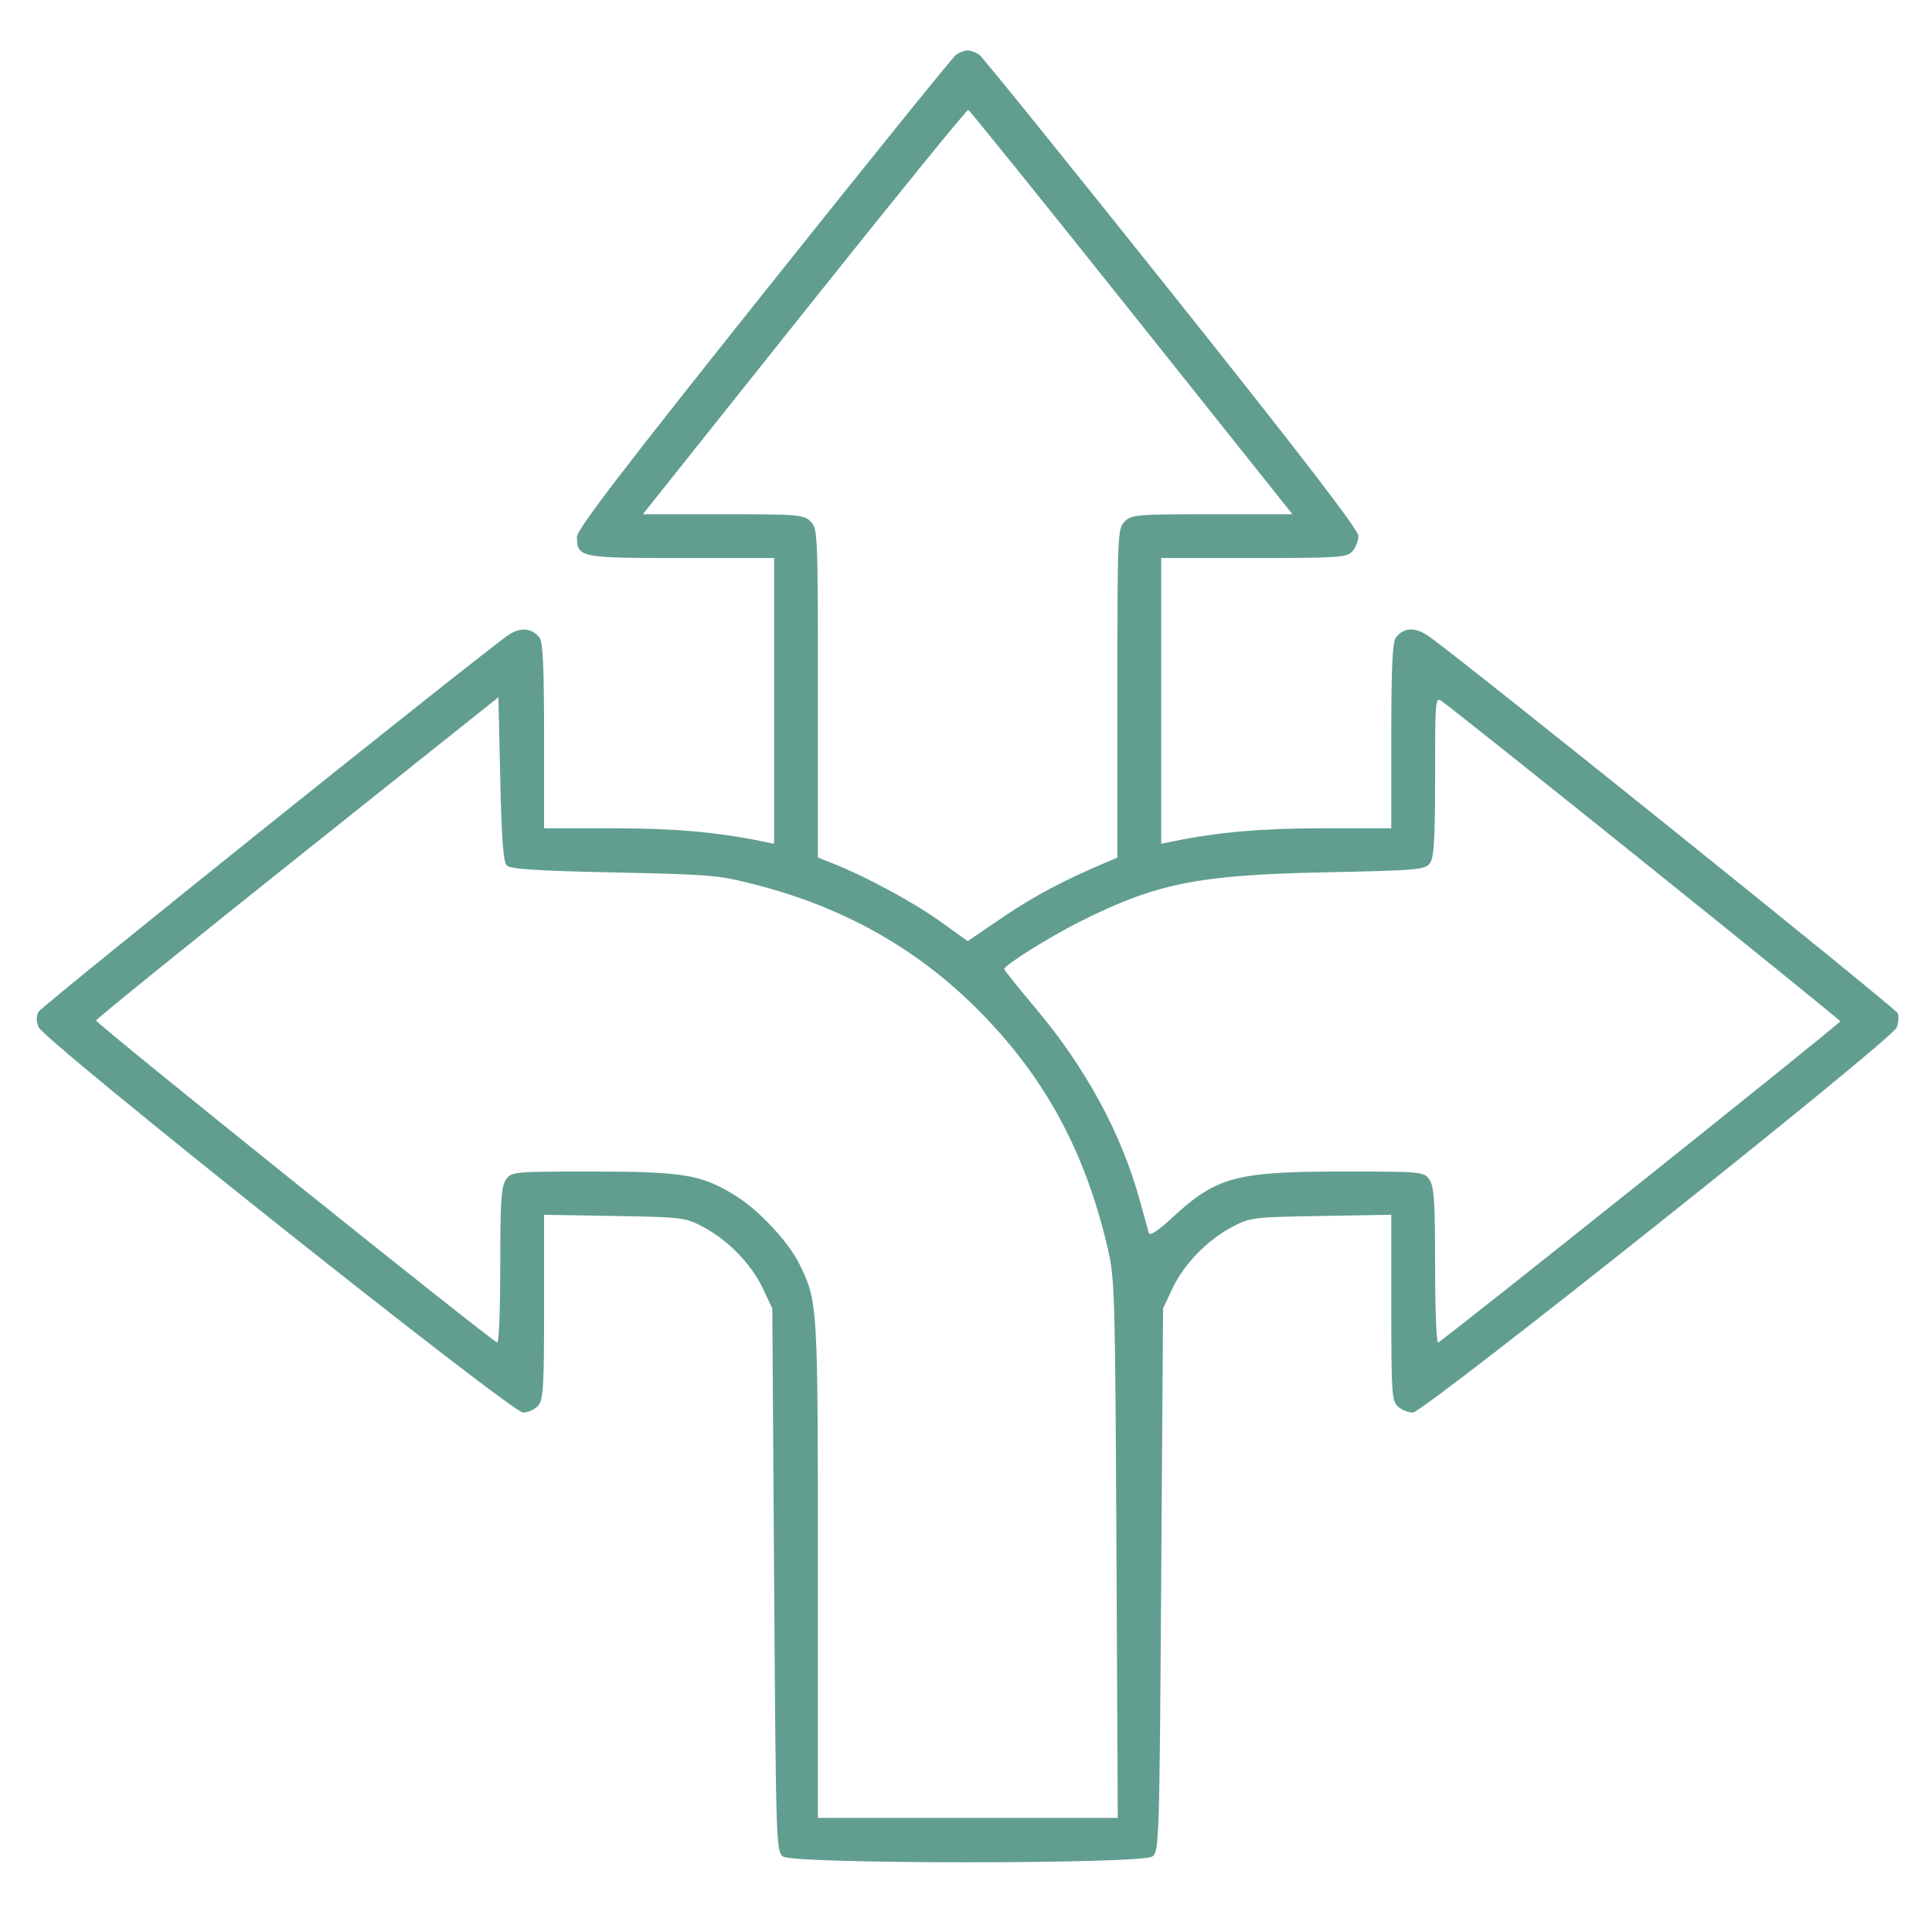 <svg xmlns="http://www.w3.org/2000/svg" width="31" height="31" viewBox="0 0 31 31" fill="none"><g clip-path="url(#clip0_106_307)"><path fill-rule="evenodd" clip-rule="evenodd" d="M15.336 0.883C15.283 0.923 13.894 2.643 12.249 4.706C9.989 7.54 9.258 8.494 9.258 8.613C9.256 8.945 9.302 8.954 10.931 8.954H12.421V11.246V13.539L12.231 13.5C11.511 13.352 10.81 13.29 9.828 13.29L8.73 13.29V11.807C8.73 10.709 8.711 10.3 8.657 10.231C8.537 10.079 8.362 10.06 8.173 10.179C7.871 10.368 0.687 16.126 0.622 16.231C0.581 16.297 0.579 16.38 0.617 16.478C0.699 16.694 8.204 22.665 8.393 22.665C8.471 22.665 8.58 22.617 8.633 22.558C8.718 22.464 8.73 22.265 8.73 20.971V19.492L9.858 19.511C10.948 19.529 10.995 19.535 11.281 19.686C11.681 19.897 12.056 20.283 12.24 20.673L12.392 20.995L12.421 25.35C12.45 29.576 12.454 29.708 12.564 29.789C12.733 29.912 18.32 29.912 18.489 29.789C18.599 29.708 18.604 29.576 18.632 25.35L18.662 20.995L18.813 20.673C18.997 20.283 19.372 19.897 19.772 19.686C20.058 19.535 20.105 19.529 21.196 19.511L22.324 19.492V20.981C22.324 22.35 22.332 22.479 22.431 22.568C22.49 22.621 22.598 22.665 22.671 22.665C22.842 22.665 30.358 16.685 30.433 16.488C30.462 16.412 30.47 16.309 30.451 16.259C30.419 16.176 23.385 10.523 22.915 10.202C22.701 10.056 22.526 10.066 22.397 10.231C22.343 10.3 22.324 10.709 22.324 11.807V13.29L21.225 13.29C20.244 13.29 19.542 13.352 18.823 13.5L18.632 13.539V11.246V8.954H20.117C21.482 8.954 21.61 8.945 21.699 8.847C21.753 8.788 21.796 8.676 21.796 8.598C21.795 8.499 20.885 7.315 18.805 4.706C17.16 2.643 15.771 0.923 15.718 0.883C15.665 0.842 15.579 0.809 15.527 0.809C15.475 0.809 15.389 0.842 15.336 0.883ZM12.906 5L10.315 8.251H11.603C12.812 8.251 12.897 8.258 13.007 8.368C13.121 8.482 13.124 8.563 13.124 11.122V13.759L13.373 13.858C13.897 14.066 14.655 14.476 15.082 14.782L15.527 15.101L16.098 14.713C16.589 14.379 17.106 14.106 17.768 13.829L17.929 13.761V11.123C17.929 8.563 17.933 8.482 18.046 8.368C18.156 8.258 18.241 8.251 19.451 8.251H20.738L18.157 5.013C16.738 3.233 15.558 1.77 15.537 1.763C15.515 1.755 14.331 3.212 12.906 5ZM4.777 13.756C3.006 15.168 1.55 16.346 1.542 16.374C1.531 16.417 7.846 21.488 7.979 21.542C8.005 21.552 8.027 20.998 8.027 20.31C8.027 19.272 8.042 19.036 8.118 18.928C8.208 18.8 8.232 18.798 9.519 18.798C10.983 18.798 11.277 18.85 11.835 19.207C12.203 19.444 12.663 19.944 12.831 20.29C13.122 20.893 13.123 20.904 13.124 25.17L13.124 29.169H15.53H17.935L17.914 24.847C17.893 20.685 17.887 20.507 17.767 19.999C17.4 18.446 16.748 17.257 15.677 16.187C14.718 15.229 13.559 14.573 12.187 14.212C11.537 14.041 11.455 14.034 9.861 13.999C8.623 13.973 8.189 13.945 8.132 13.888C8.076 13.832 8.048 13.464 8.027 12.499L7.997 11.188L4.777 13.756ZM23.027 12.455C23.027 13.468 23.009 13.76 22.944 13.85C22.866 13.956 22.756 13.966 21.259 13.997C19.215 14.04 18.557 14.172 17.328 14.788C16.831 15.038 16.113 15.488 16.113 15.55C16.113 15.566 16.339 15.848 16.616 16.177C17.421 17.134 17.992 18.185 18.287 19.255C18.355 19.503 18.421 19.741 18.434 19.785C18.449 19.836 18.583 19.748 18.813 19.535C19.517 18.883 19.832 18.798 21.54 18.798C22.821 18.798 22.846 18.8 22.936 18.928C23.011 19.036 23.027 19.272 23.027 20.31C23.027 20.998 23.048 21.552 23.075 21.542C23.163 21.506 29.525 16.425 29.528 16.388C29.53 16.359 23.504 11.517 23.133 11.25C23.031 11.177 23.027 11.228 23.027 12.455Z" fill="#619E90"></path></g><defs><clipPath id="clip0_106_307"><rect width="30" height="30" fill="white" transform="translate(0.527 0.341)"></rect></clipPath></defs></svg>